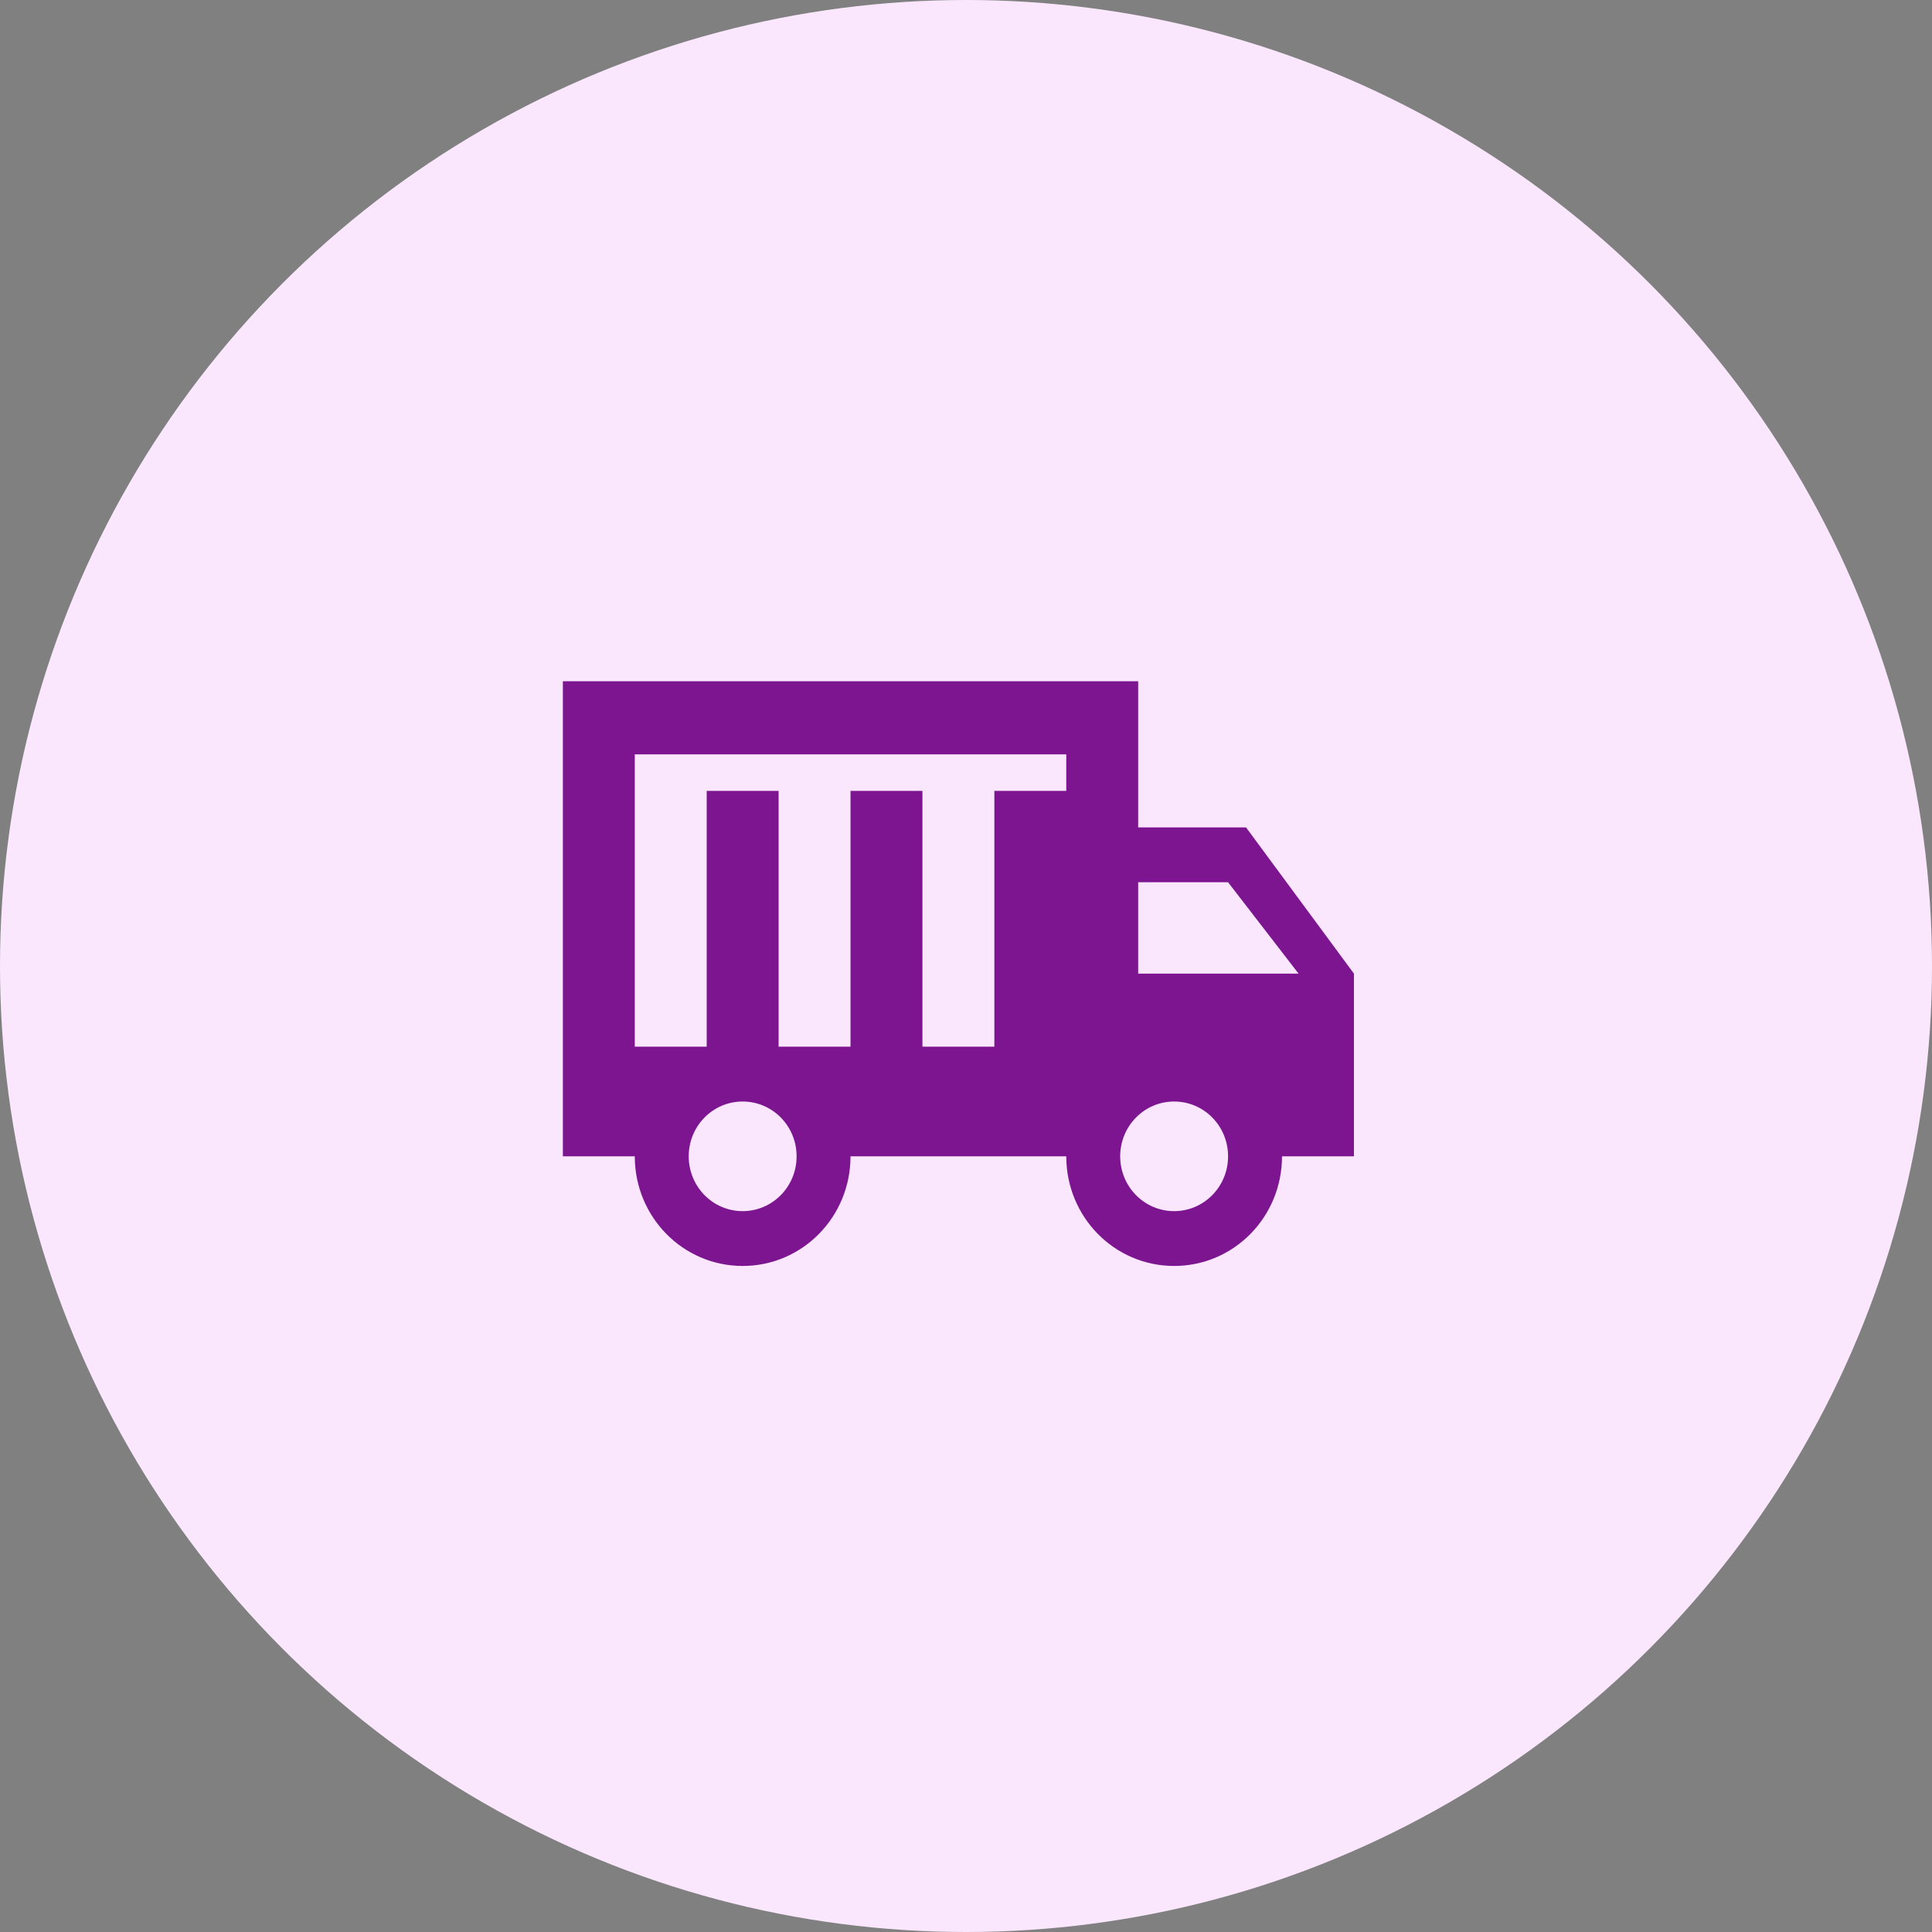 <?xml version="1.0" encoding="UTF-8"?> <svg xmlns="http://www.w3.org/2000/svg" width="127" height="127" viewBox="0 0 127 127" fill="none"><rect x="0" y="0" width="127" height="127" fill="#808080" stroke="none"/> <circle cx="63.5" cy="63.5" r="63.5" fill="#FAE7FE"></circle> <path d="M81.909 54.391H74.818V44.783H37V76.011H41.727C41.727 79.999 44.895 83.218 48.818 83.218C52.742 83.218 55.909 79.999 55.909 76.011H70.091C70.091 79.999 73.258 83.218 77.182 83.218C81.106 83.218 84.273 79.999 84.273 76.011H89V64L81.909 54.391ZM48.818 79.614C46.856 79.614 45.273 78.005 45.273 76.011C45.273 74.017 46.856 72.408 48.818 72.408C50.78 72.408 52.364 74.017 52.364 76.011C52.364 78.005 50.78 79.614 48.818 79.614ZM70.091 51.989H65.364V68.805H60.636V51.989H55.909V68.805H51.182V51.989H46.455V68.805H41.727V49.587H70.091V51.989ZM77.182 79.614C75.22 79.614 73.636 78.005 73.636 76.011C73.636 74.017 75.22 72.408 77.182 72.408C79.144 72.408 80.727 74.017 80.727 76.011C80.727 78.005 79.144 79.614 77.182 79.614ZM74.818 64V57.995H80.727L85.36 64H74.818Z" fill="#7C158F"></path> </svg> 